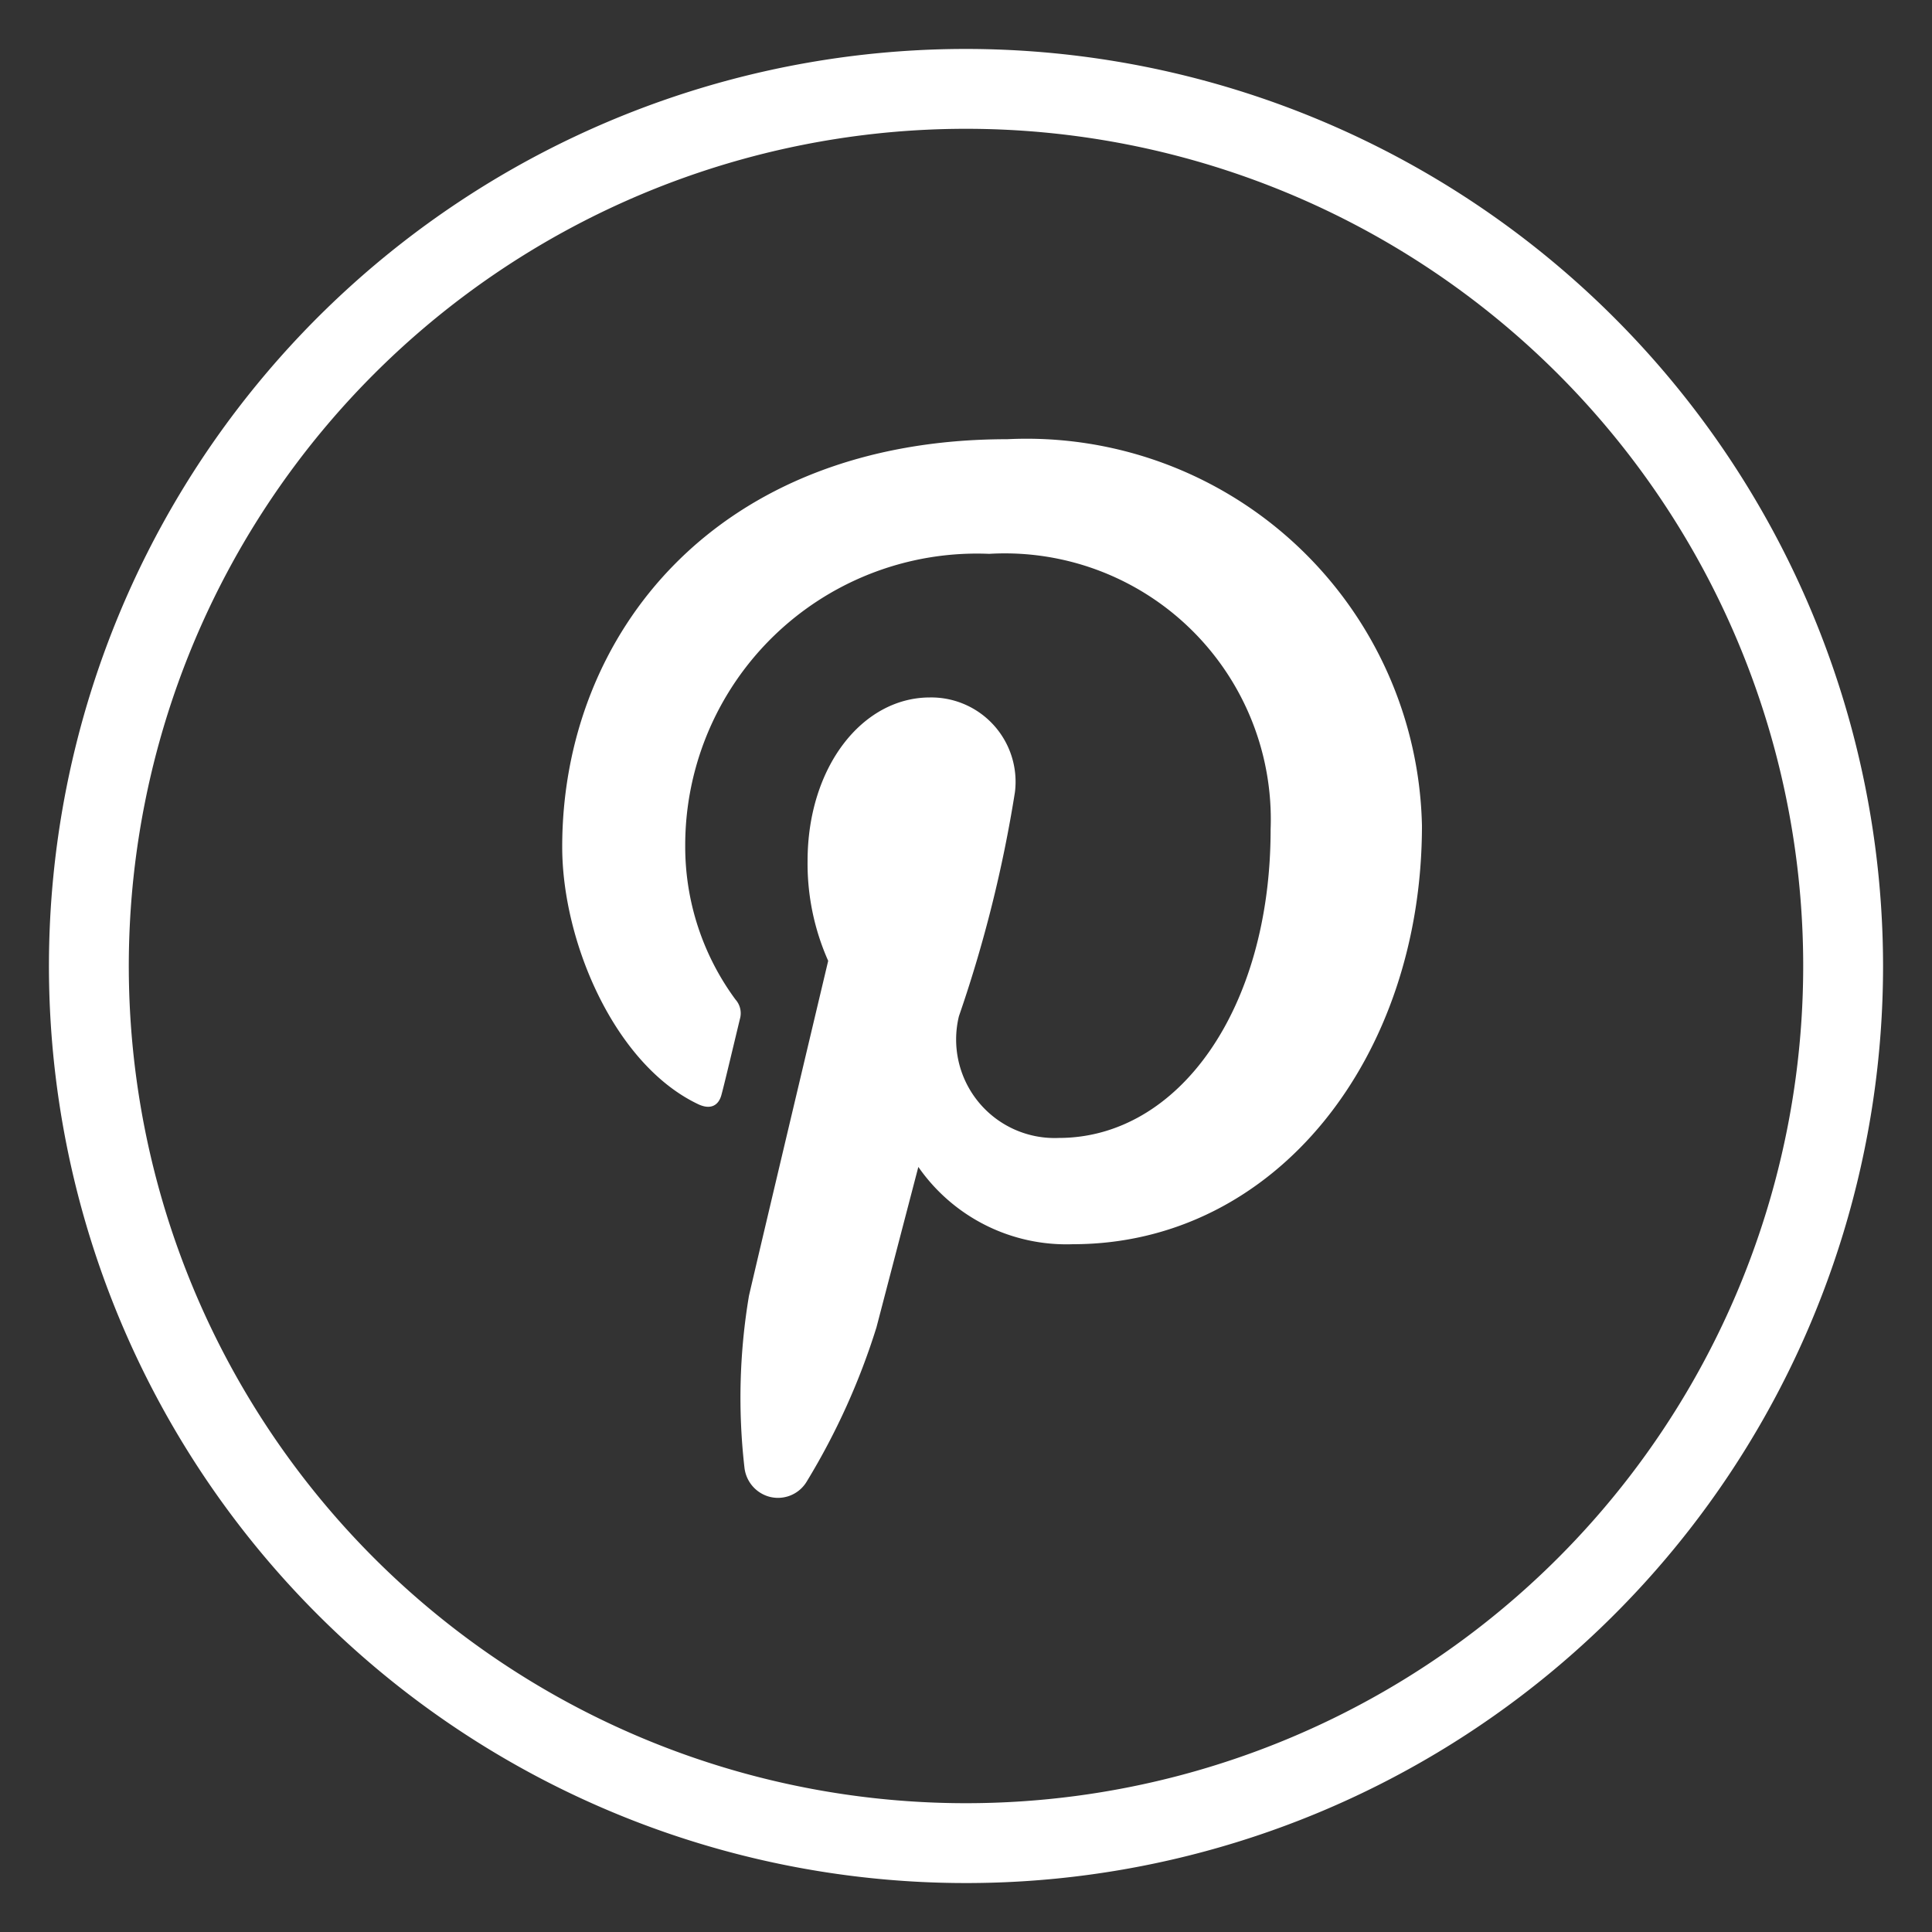 <svg id="Calque_1" data-name="Calque 1" xmlns="http://www.w3.org/2000/svg" viewBox="0 0 30 30"><rect x="0" y="0" width="30" height="30" fill="#333333" stroke="none"/><defs><style>.cls-1{fill:#fff;}</style></defs><path class="cls-1" d="M15,.76A14.24,14.24,0,1,0,29.24,15,14.25,14.25,0,0,0,15,.76ZM15,28A13,13,0,1,1,28,15,13,13,0,0,1,15,28Zm.64-21.18a6.14,6.14,0,0,1,6.44,6c0,3.6-2.27,6.5-5.42,6.5a2.8,2.8,0,0,1-2.4-1.2l-.65,2.49A10.75,10.75,0,0,1,12.53,23a.52.52,0,0,1-.62.23.53.53,0,0,1-.35-.44,9.54,9.54,0,0,1,.07-2.67c.19-.82,1.23-5.2,1.23-5.2a3.72,3.72,0,0,1-.32-1.55c0-1.46.85-2.54,1.9-2.54a1.31,1.31,0,0,1,1.32,1.47,20.46,20.46,0,0,1-.87,3.48,1.53,1.53,0,0,0,1.55,1.89c1.86,0,3.29-2,3.29-4.79A4.13,4.13,0,0,0,15.36,8.6a4.53,4.53,0,0,0-4.72,4.54,4,4,0,0,0,.78,2.38.32.32,0,0,1,.07.3c-.08.33-.25,1.05-.29,1.19s-.15.23-.35.14c-1.3-.61-2.12-2.52-2.12-4,0-3.3,2.39-6.33,6.91-6.33"/></svg>